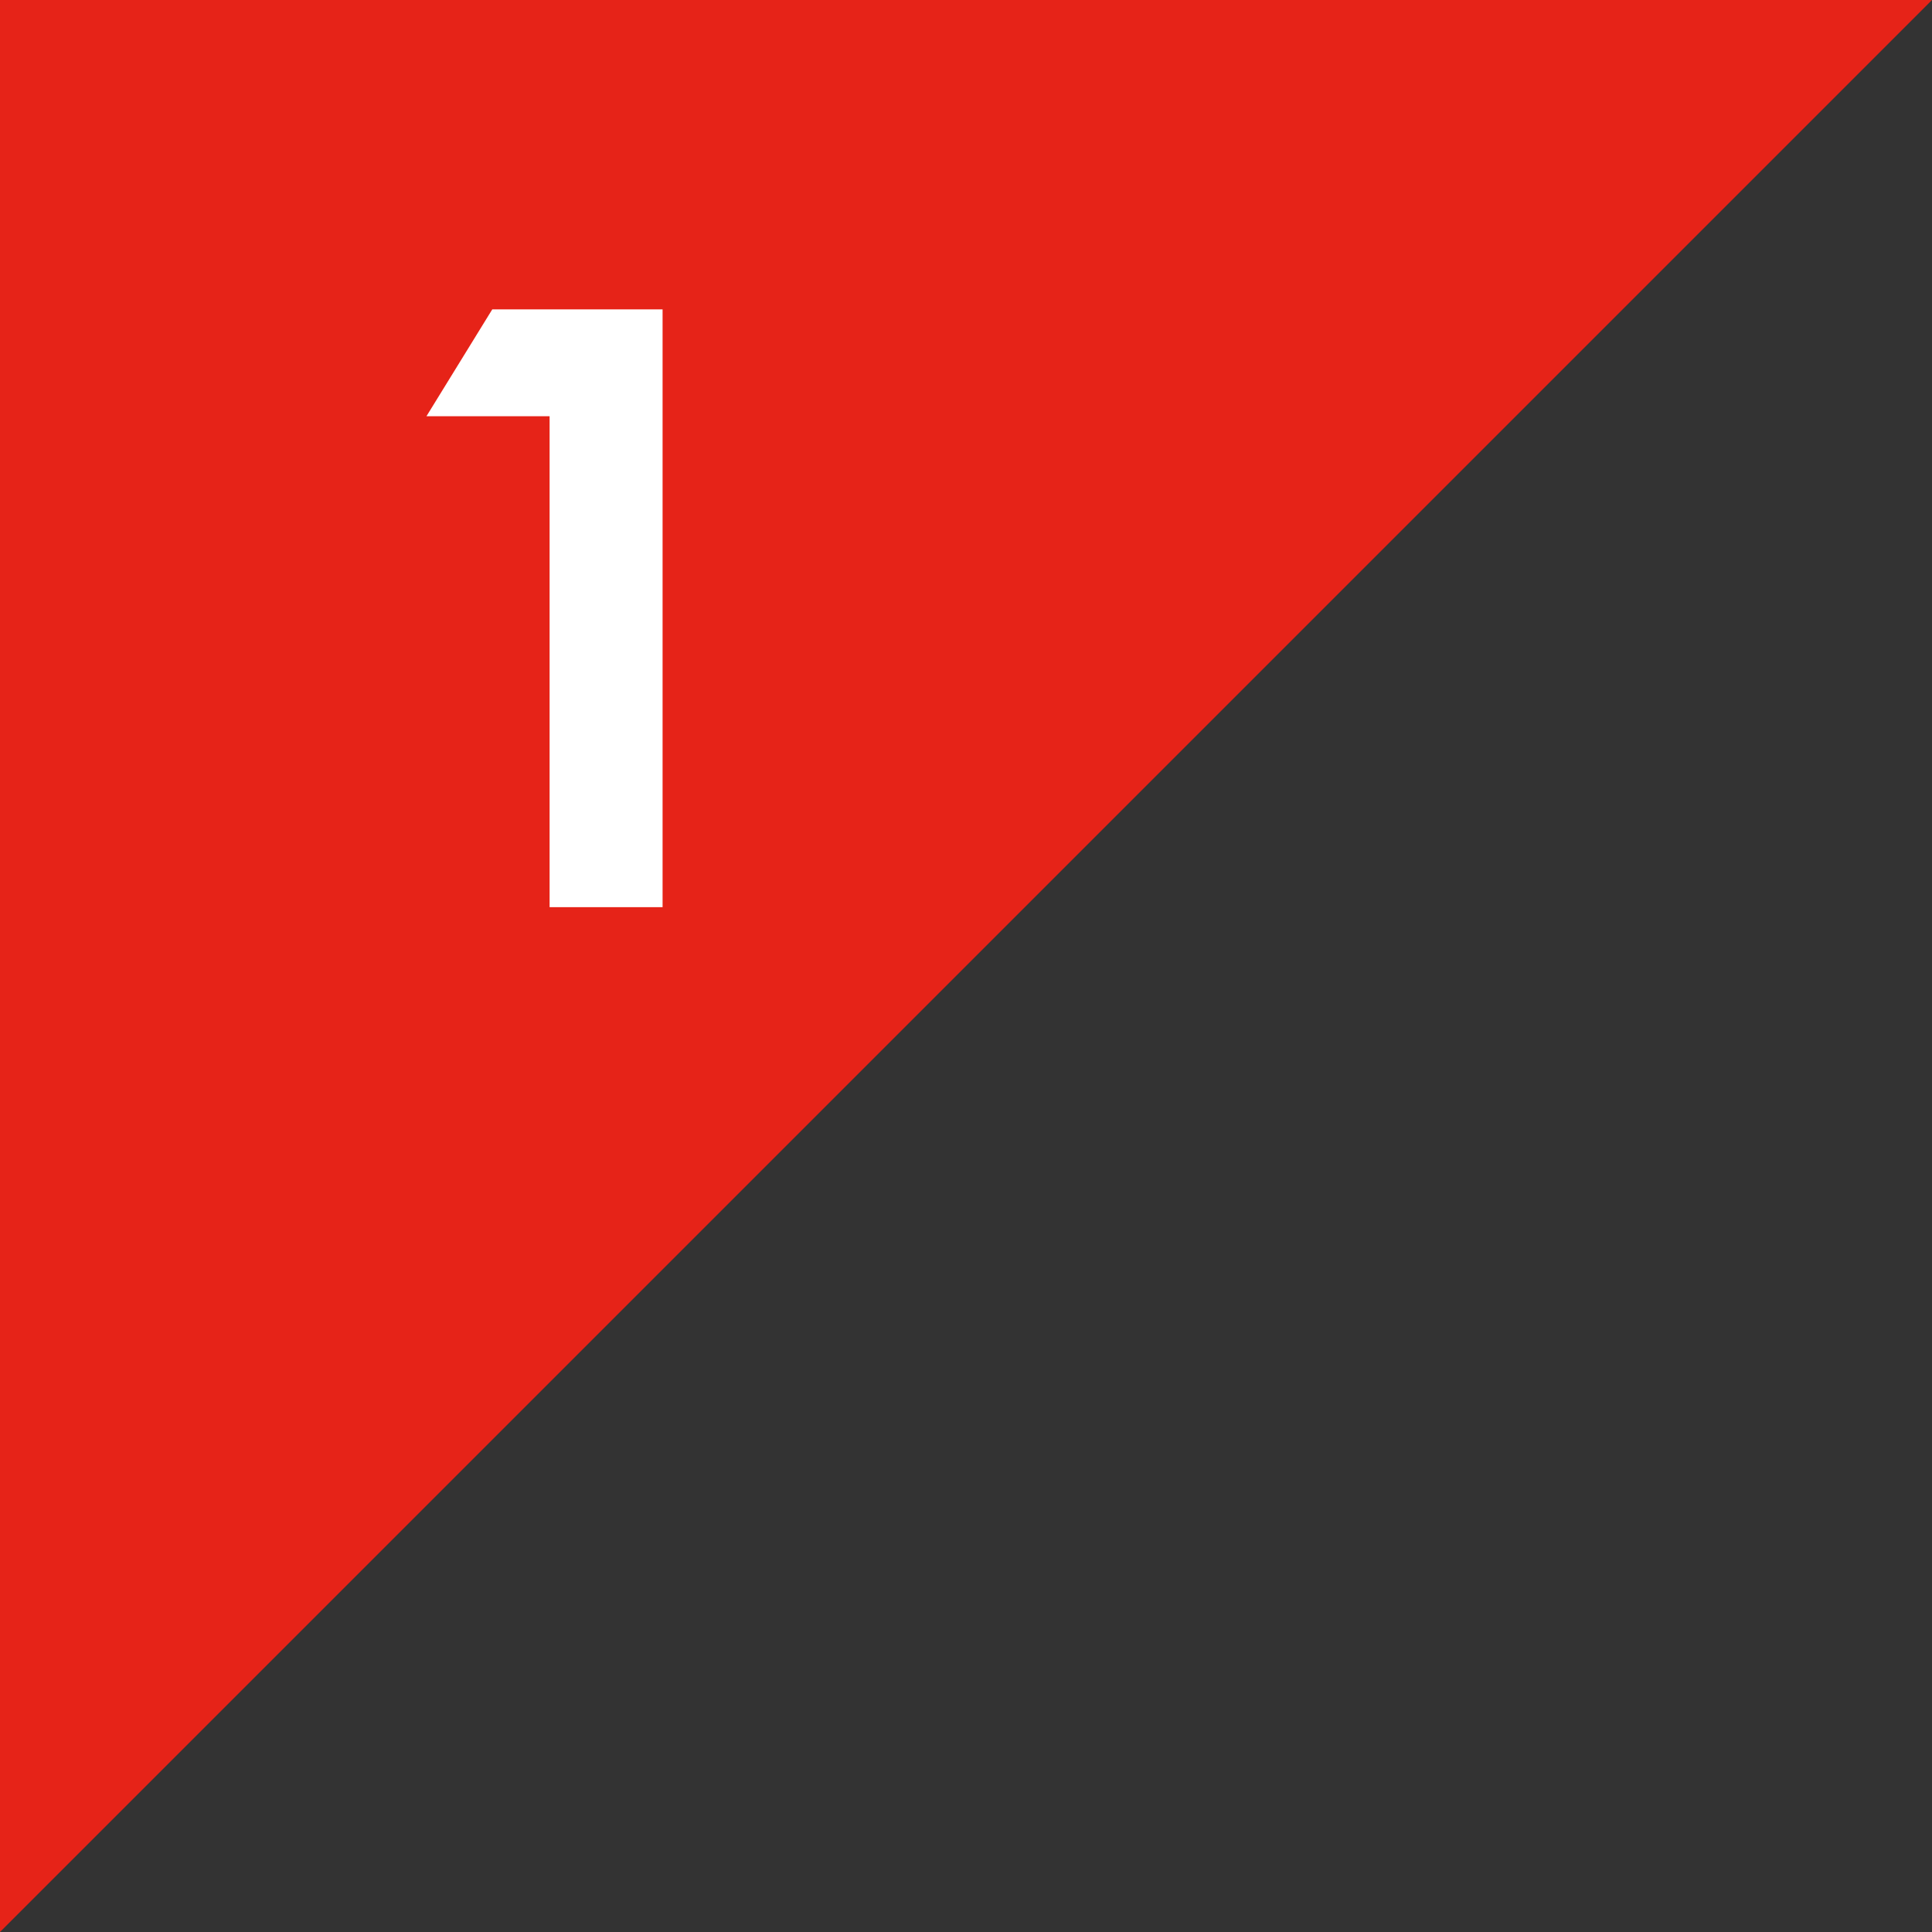 <svg xmlns="http://www.w3.org/2000/svg" viewBox="0 0 108.5 108.5"><rect x="0" y="0" width="108.5" height="108.5" fill="#333333" stroke="none"/><polyline points="0 108.5 0 0 108.5 0" style="fill:#e62318"/><path d="M27.646,17.374H37.21V50.947H30.865V23.376H23.949Z" style="fill:#fff"/></svg>
